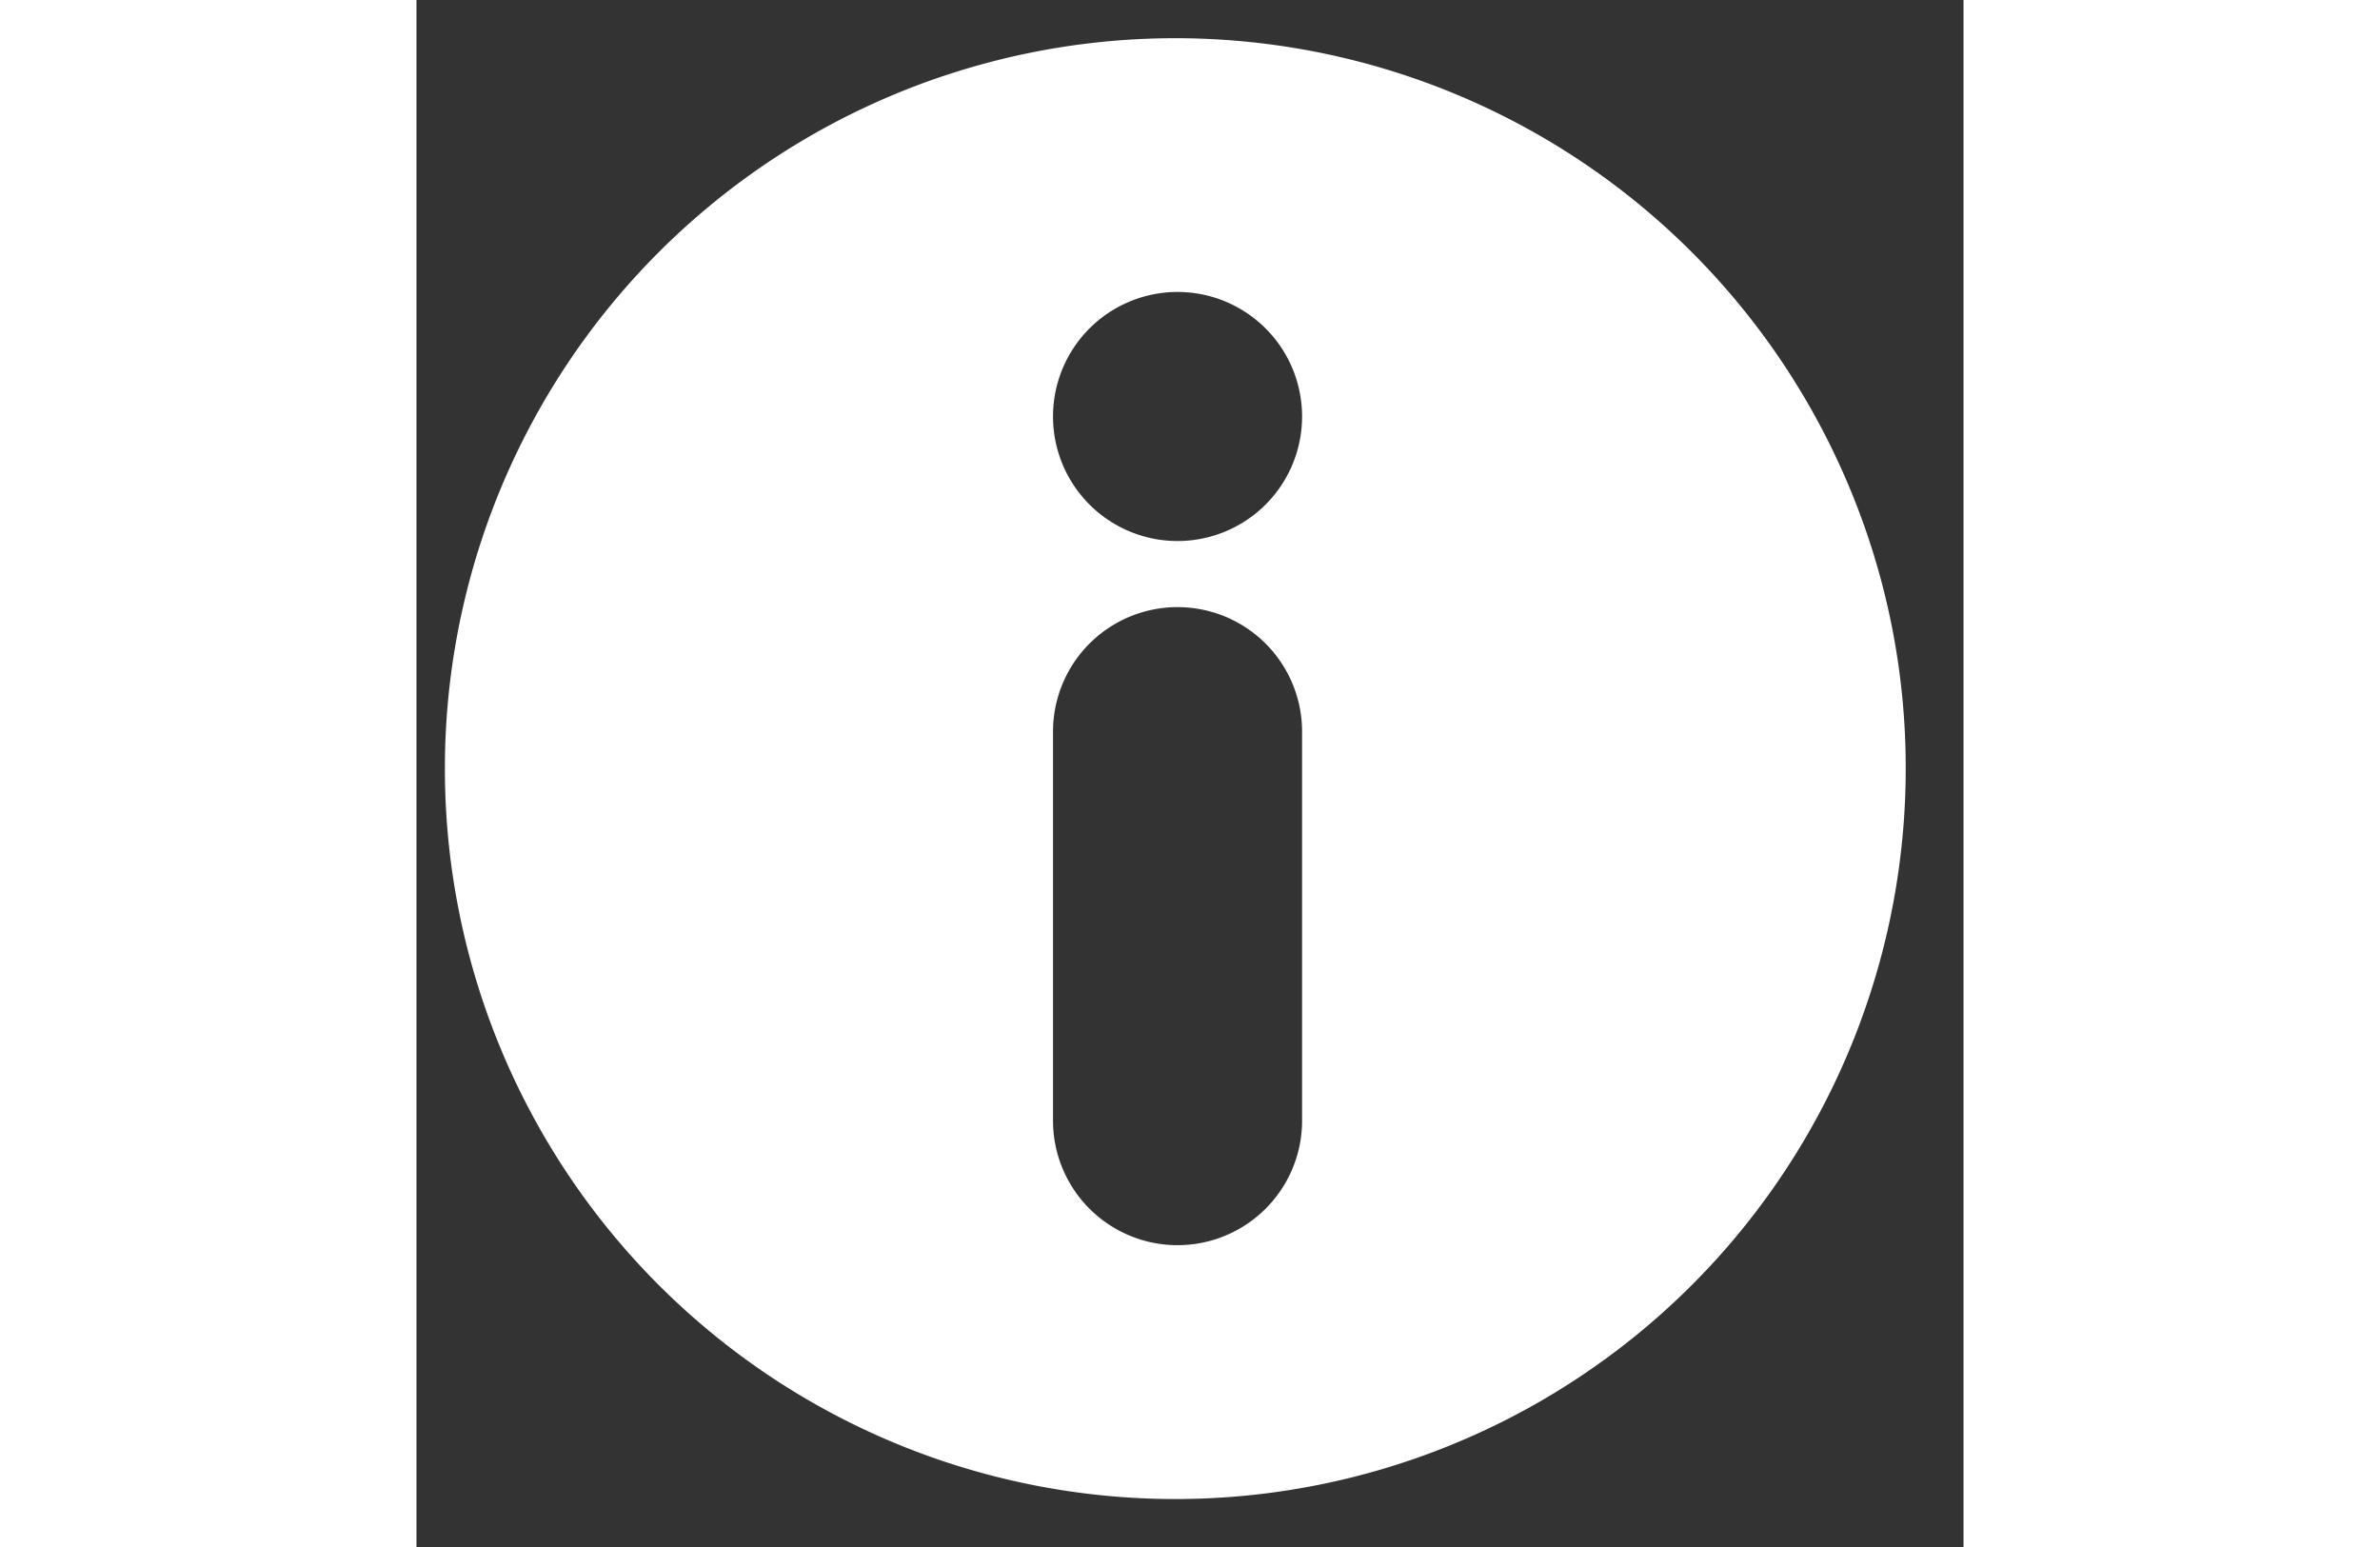 <svg xmlns="http://www.w3.org/2000/svg" xmlns:xlink="http://www.w3.org/1999/xlink" height="26" viewBox="0 0 40 40">
  <rect x="0" y="0" width="40" height="40" fill="#333333" stroke="none"/>
  <defs>
    <clipPath id="clip-path">
      <rect id="Rectangle_659" data-name="Rectangle 659" width="40" height="40" fill="#fff"/>
    </clipPath>
  </defs>
  <g id="Group_2257" data-name="Group 2257" clip-path="url(#clip-path)">
    <path id="Path_954" data-name="Path 954" d="M36.176,11.5a18.886,18.886,0,1,0,1.48,7.329,18.761,18.761,0,0,0-1.48-7.329M22.048,27.931a3.22,3.22,0,0,1-6.44,0V17.873a3.22,3.22,0,0,1,6.44,0Zm-3.22-14.987a3.22,3.22,0,1,1,3.22-3.22,3.22,3.22,0,0,1-3.22,3.22" transform="translate(0.85 1.045)" fill="#fff"/>
  </g>
</svg>
